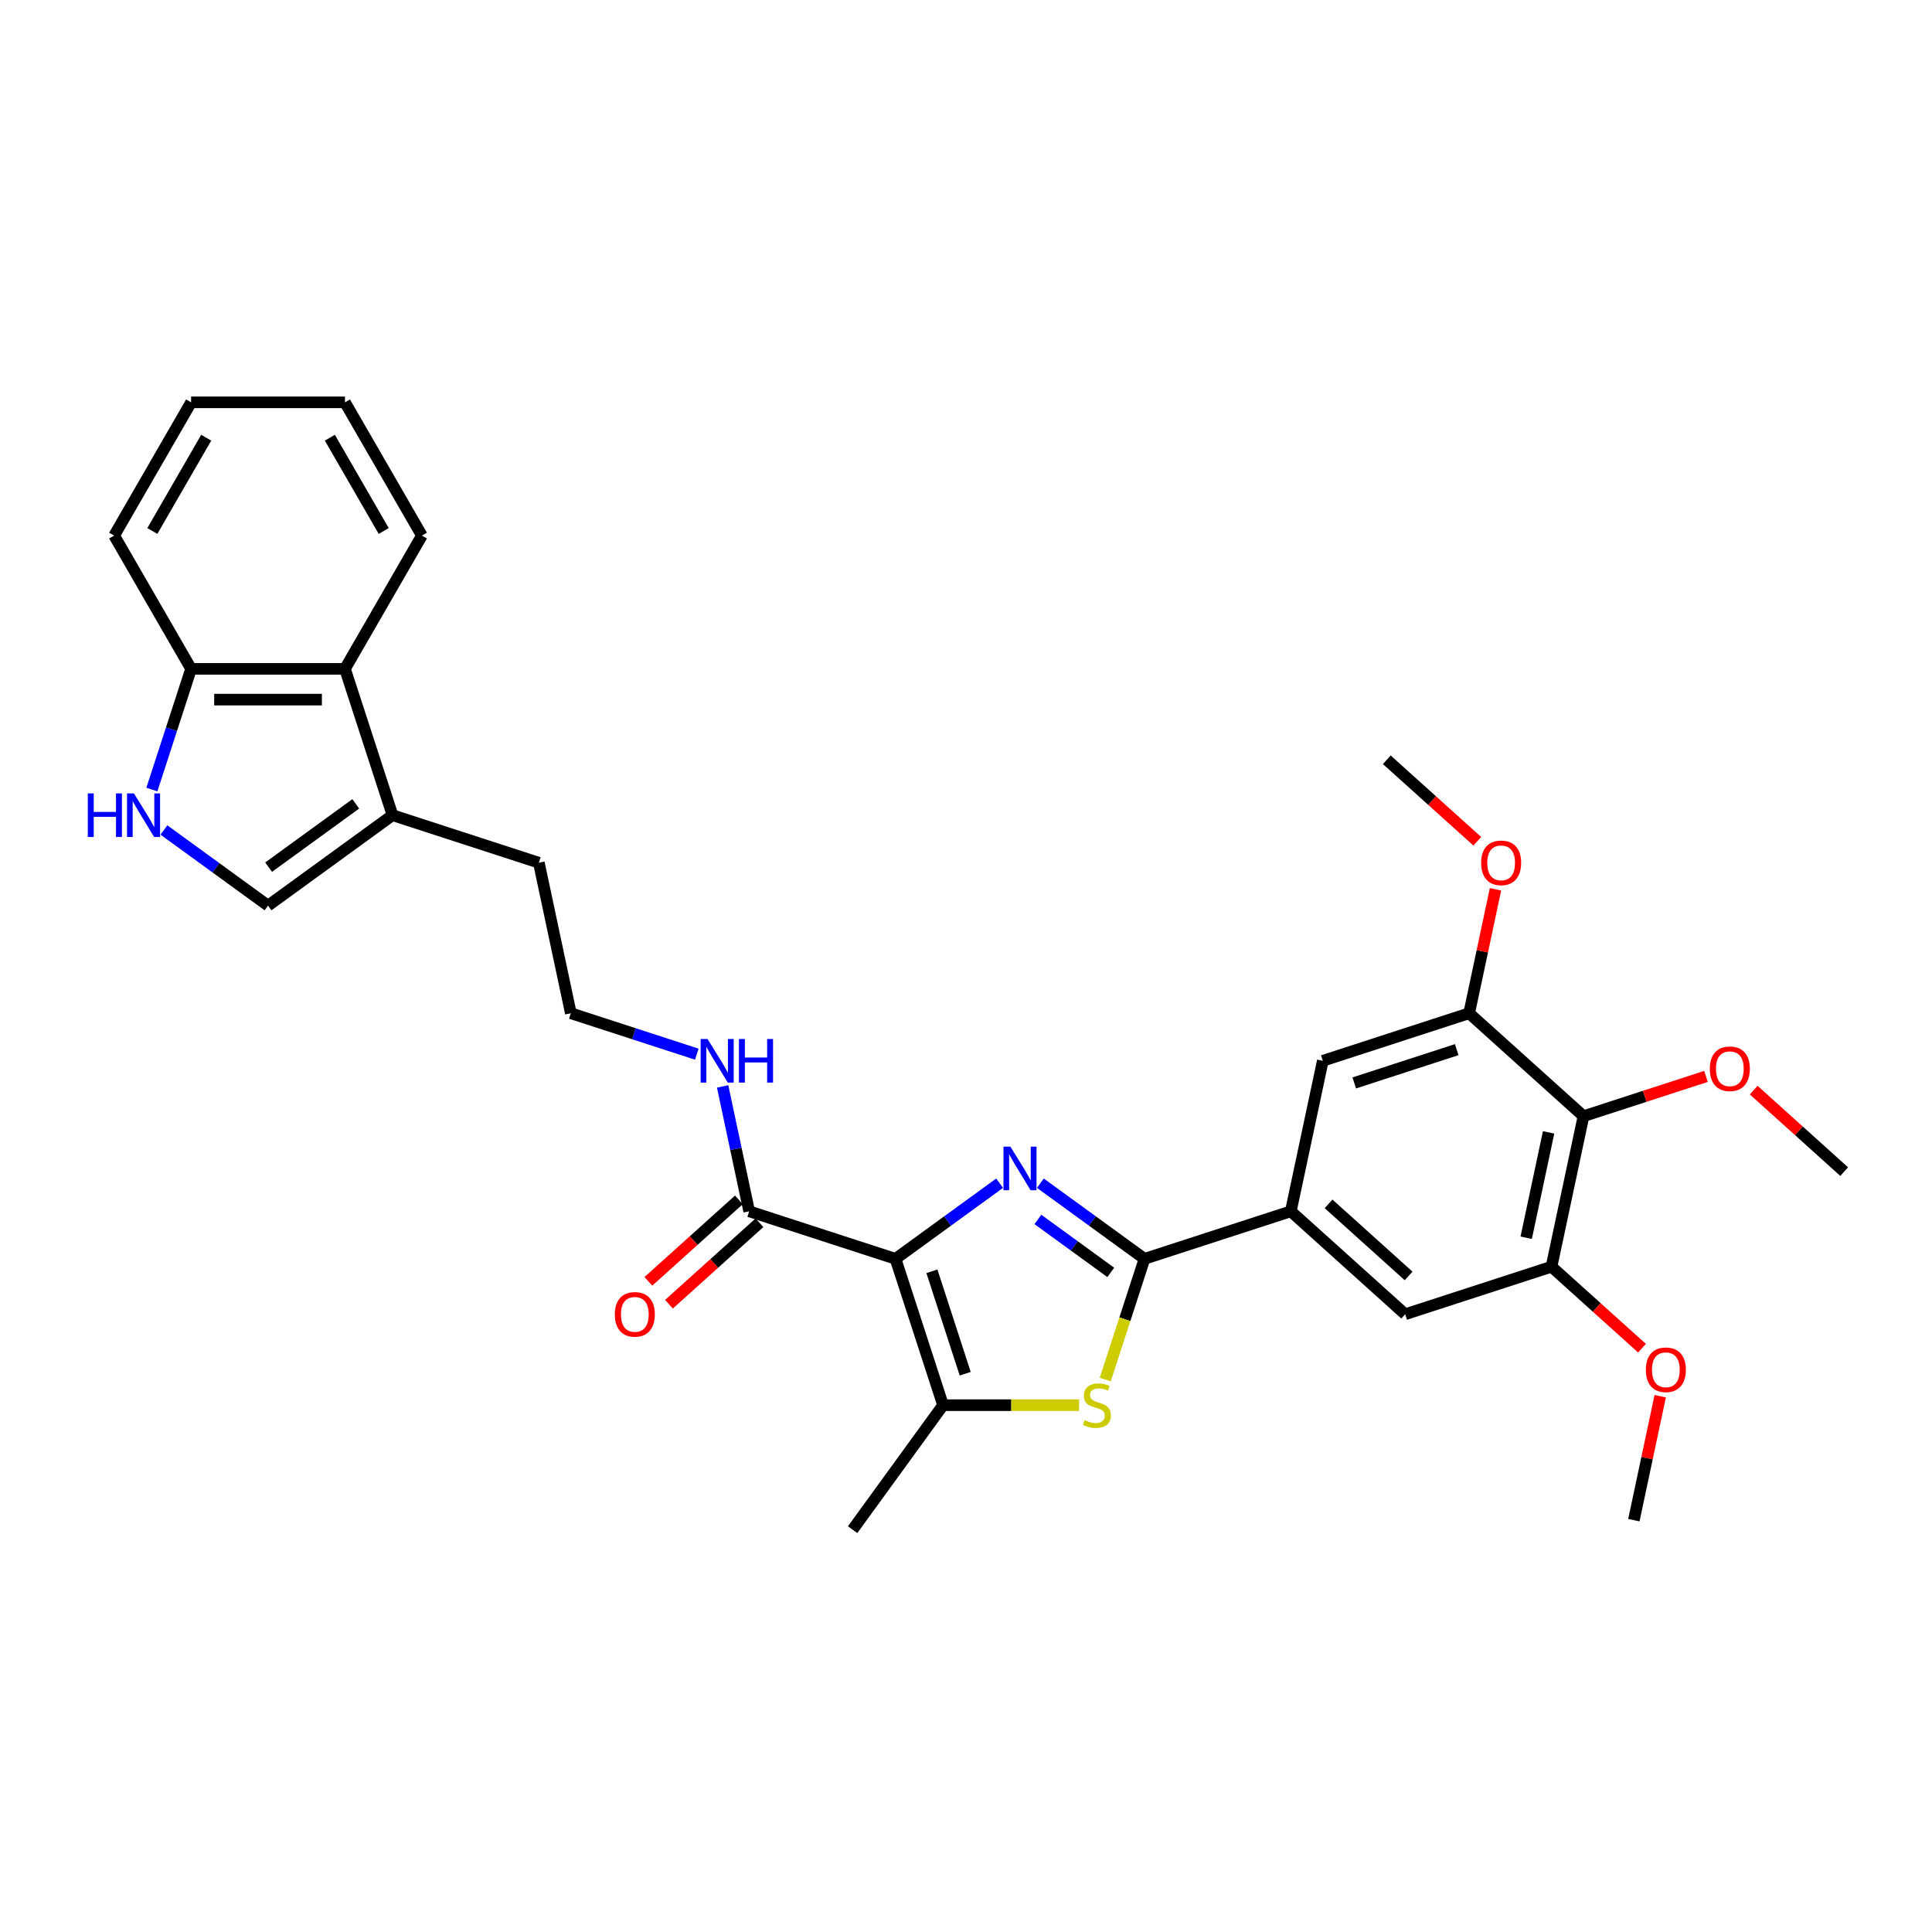 <?xml version='1.0' encoding='iso-8859-1'?>
<svg version='1.1' baseProfile='full'
              xmlns='http://www.w3.org/2000/svg'
                      xmlns:rdkit='http://www.rdkit.org/xml'
                      xmlns:xlink='http://www.w3.org/1999/xlink'
                  xml:space='preserve'
width='1000px' height='1000px' viewBox='0 0 1000 1000'>
<!-- END OF HEADER -->
<rect style='opacity:1.0;fill:#FFFFFF;stroke:none' width='1000' height='1000' x='0' y='0'> </rect>
<path class='bond-0' d='M 463.517,651.575 L 490.46,631.999' style='fill:none;fill-rule:evenodd;stroke:#000000;stroke-width:6px;stroke-linecap:butt;stroke-linejoin:miter;stroke-opacity:1' />
<path class='bond-0' d='M 490.46,631.999 L 517.404,612.423' style='fill:none;fill-rule:evenodd;stroke:#0000FF;stroke-width:6px;stroke-linecap:butt;stroke-linejoin:miter;stroke-opacity:1' />
<path class='bond-1' d='M 463.517,651.575 L 488.128,727.32' style='fill:none;fill-rule:evenodd;stroke:#000000;stroke-width:6px;stroke-linecap:butt;stroke-linejoin:miter;stroke-opacity:1' />
<path class='bond-1' d='M 482.357,658.015 L 499.585,711.036' style='fill:none;fill-rule:evenodd;stroke:#000000;stroke-width:6px;stroke-linecap:butt;stroke-linejoin:miter;stroke-opacity:1' />
<path class='bond-2' d='M 463.517,651.575 L 387.772,626.964' style='fill:none;fill-rule:evenodd;stroke:#000000;stroke-width:6px;stroke-linecap:butt;stroke-linejoin:miter;stroke-opacity:1' />
<path class='bond-3' d='M 538.493,612.423 L 565.437,631.999' style='fill:none;fill-rule:evenodd;stroke:#0000FF;stroke-width:6px;stroke-linecap:butt;stroke-linejoin:miter;stroke-opacity:1' />
<path class='bond-3' d='M 565.437,631.999 L 592.381,651.575' style='fill:none;fill-rule:evenodd;stroke:#000000;stroke-width:6px;stroke-linecap:butt;stroke-linejoin:miter;stroke-opacity:1' />
<path class='bond-3' d='M 537.214,631.183 L 556.075,644.886' style='fill:none;fill-rule:evenodd;stroke:#0000FF;stroke-width:6px;stroke-linecap:butt;stroke-linejoin:miter;stroke-opacity:1' />
<path class='bond-3' d='M 556.075,644.886 L 574.935,658.589' style='fill:none;fill-rule:evenodd;stroke:#000000;stroke-width:6px;stroke-linecap:butt;stroke-linejoin:miter;stroke-opacity:1' />
<path class='bond-4' d='M 592.381,651.575 L 668.126,626.964' style='fill:none;fill-rule:evenodd;stroke:#000000;stroke-width:6px;stroke-linecap:butt;stroke-linejoin:miter;stroke-opacity:1' />
<path class='bond-5' d='M 592.381,651.575 L 582.226,682.829' style='fill:none;fill-rule:evenodd;stroke:#000000;stroke-width:6px;stroke-linecap:butt;stroke-linejoin:miter;stroke-opacity:1' />
<path class='bond-5' d='M 582.226,682.829 L 572.071,714.083' style='fill:none;fill-rule:evenodd;stroke:#CCCC00;stroke-width:6px;stroke-linecap:butt;stroke-linejoin:miter;stroke-opacity:1' />
<path class='bond-6' d='M 558.548,727.32 L 523.338,727.32' style='fill:none;fill-rule:evenodd;stroke:#CCCC00;stroke-width:6px;stroke-linecap:butt;stroke-linejoin:miter;stroke-opacity:1' />
<path class='bond-6' d='M 523.338,727.32 L 488.128,727.32' style='fill:none;fill-rule:evenodd;stroke:#000000;stroke-width:6px;stroke-linecap:butt;stroke-linejoin:miter;stroke-opacity:1' />
<path class='bond-7' d='M 488.128,727.32 L 441.315,791.752' style='fill:none;fill-rule:evenodd;stroke:#000000;stroke-width:6px;stroke-linecap:butt;stroke-linejoin:miter;stroke-opacity:1' />
<path class='bond-8' d='M 668.126,626.964 L 684.684,549.062' style='fill:none;fill-rule:evenodd;stroke:#000000;stroke-width:6px;stroke-linecap:butt;stroke-linejoin:miter;stroke-opacity:1' />
<path class='bond-9' d='M 668.126,626.964 L 727.312,680.255' style='fill:none;fill-rule:evenodd;stroke:#000000;stroke-width:6px;stroke-linecap:butt;stroke-linejoin:miter;stroke-opacity:1' />
<path class='bond-9' d='M 687.662,623.121 L 729.092,660.424' style='fill:none;fill-rule:evenodd;stroke:#000000;stroke-width:6px;stroke-linecap:butt;stroke-linejoin:miter;stroke-opacity:1' />
<path class='bond-10' d='M 382.443,621.045 L 359.022,642.134' style='fill:none;fill-rule:evenodd;stroke:#000000;stroke-width:6px;stroke-linecap:butt;stroke-linejoin:miter;stroke-opacity:1' />
<path class='bond-10' d='M 359.022,642.134 L 335.601,663.222' style='fill:none;fill-rule:evenodd;stroke:#FF0000;stroke-width:6px;stroke-linecap:butt;stroke-linejoin:miter;stroke-opacity:1' />
<path class='bond-10' d='M 393.101,632.883 L 369.68,653.971' style='fill:none;fill-rule:evenodd;stroke:#000000;stroke-width:6px;stroke-linecap:butt;stroke-linejoin:miter;stroke-opacity:1' />
<path class='bond-10' d='M 369.68,653.971 L 346.26,675.059' style='fill:none;fill-rule:evenodd;stroke:#FF0000;stroke-width:6px;stroke-linecap:butt;stroke-linejoin:miter;stroke-opacity:1' />
<path class='bond-11' d='M 387.772,626.964 L 380.903,594.647' style='fill:none;fill-rule:evenodd;stroke:#000000;stroke-width:6px;stroke-linecap:butt;stroke-linejoin:miter;stroke-opacity:1' />
<path class='bond-11' d='M 380.903,594.647 L 374.034,562.33' style='fill:none;fill-rule:evenodd;stroke:#0000FF;stroke-width:6px;stroke-linecap:butt;stroke-linejoin:miter;stroke-opacity:1' />
<path class='bond-12' d='M 84.846,429.599 L 111.79,449.175' style='fill:none;fill-rule:evenodd;stroke:#0000FF;stroke-width:6px;stroke-linecap:butt;stroke-linejoin:miter;stroke-opacity:1' />
<path class='bond-12' d='M 111.79,449.175 L 138.733,468.751' style='fill:none;fill-rule:evenodd;stroke:#000000;stroke-width:6px;stroke-linecap:butt;stroke-linejoin:miter;stroke-opacity:1' />
<path class='bond-13' d='M 78.612,408.669 L 88.762,377.431' style='fill:none;fill-rule:evenodd;stroke:#0000FF;stroke-width:6px;stroke-linecap:butt;stroke-linejoin:miter;stroke-opacity:1' />
<path class='bond-13' d='M 88.762,377.431 L 98.912,346.193' style='fill:none;fill-rule:evenodd;stroke:#000000;stroke-width:6px;stroke-linecap:butt;stroke-linejoin:miter;stroke-opacity:1' />
<path class='bond-14' d='M 819.615,577.742 L 803.056,655.644' style='fill:none;fill-rule:evenodd;stroke:#000000;stroke-width:6px;stroke-linecap:butt;stroke-linejoin:miter;stroke-opacity:1' />
<path class='bond-14' d='M 801.551,586.116 L 789.96,640.647' style='fill:none;fill-rule:evenodd;stroke:#000000;stroke-width:6px;stroke-linecap:butt;stroke-linejoin:miter;stroke-opacity:1' />
<path class='bond-15' d='M 819.615,577.742 L 851.315,567.442' style='fill:none;fill-rule:evenodd;stroke:#000000;stroke-width:6px;stroke-linecap:butt;stroke-linejoin:miter;stroke-opacity:1' />
<path class='bond-15' d='M 851.315,567.442 L 883.015,557.142' style='fill:none;fill-rule:evenodd;stroke:#FF0000;stroke-width:6px;stroke-linecap:butt;stroke-linejoin:miter;stroke-opacity:1' />
<path class='bond-16' d='M 819.615,577.742 L 760.429,524.451' style='fill:none;fill-rule:evenodd;stroke:#000000;stroke-width:6px;stroke-linecap:butt;stroke-linejoin:miter;stroke-opacity:1' />
<path class='bond-17' d='M 138.733,468.751 L 203.166,421.938' style='fill:none;fill-rule:evenodd;stroke:#000000;stroke-width:6px;stroke-linecap:butt;stroke-linejoin:miter;stroke-opacity:1' />
<path class='bond-17' d='M 139.036,448.842 L 184.138,416.073' style='fill:none;fill-rule:evenodd;stroke:#000000;stroke-width:6px;stroke-linecap:butt;stroke-linejoin:miter;stroke-opacity:1' />
<path class='bond-18' d='M 803.056,655.644 L 727.312,680.255' style='fill:none;fill-rule:evenodd;stroke:#000000;stroke-width:6px;stroke-linecap:butt;stroke-linejoin:miter;stroke-opacity:1' />
<path class='bond-19' d='M 803.056,655.644 L 826.477,676.733' style='fill:none;fill-rule:evenodd;stroke:#000000;stroke-width:6px;stroke-linecap:butt;stroke-linejoin:miter;stroke-opacity:1' />
<path class='bond-19' d='M 826.477,676.733 L 849.898,697.821' style='fill:none;fill-rule:evenodd;stroke:#FF0000;stroke-width:6px;stroke-linecap:butt;stroke-linejoin:miter;stroke-opacity:1' />
<path class='bond-20' d='M 760.429,524.451 L 684.684,549.062' style='fill:none;fill-rule:evenodd;stroke:#000000;stroke-width:6px;stroke-linecap:butt;stroke-linejoin:miter;stroke-opacity:1' />
<path class='bond-20' d='M 753.989,543.292 L 700.968,560.519' style='fill:none;fill-rule:evenodd;stroke:#000000;stroke-width:6px;stroke-linecap:butt;stroke-linejoin:miter;stroke-opacity:1' />
<path class='bond-21' d='M 760.429,524.451 L 767.247,492.373' style='fill:none;fill-rule:evenodd;stroke:#000000;stroke-width:6px;stroke-linecap:butt;stroke-linejoin:miter;stroke-opacity:1' />
<path class='bond-21' d='M 767.247,492.373 L 774.066,460.295' style='fill:none;fill-rule:evenodd;stroke:#FF0000;stroke-width:6px;stroke-linecap:butt;stroke-linejoin:miter;stroke-opacity:1' />
<path class='bond-22' d='M 203.166,421.938 L 278.91,446.549' style='fill:none;fill-rule:evenodd;stroke:#000000;stroke-width:6px;stroke-linecap:butt;stroke-linejoin:miter;stroke-opacity:1' />
<path class='bond-23' d='M 203.166,421.938 L 178.555,346.193' style='fill:none;fill-rule:evenodd;stroke:#000000;stroke-width:6px;stroke-linecap:butt;stroke-linejoin:miter;stroke-opacity:1' />
<path class='bond-24' d='M 178.555,346.193 L 98.912,346.193' style='fill:none;fill-rule:evenodd;stroke:#000000;stroke-width:6px;stroke-linecap:butt;stroke-linejoin:miter;stroke-opacity:1' />
<path class='bond-24' d='M 166.608,362.122 L 110.858,362.122' style='fill:none;fill-rule:evenodd;stroke:#000000;stroke-width:6px;stroke-linecap:butt;stroke-linejoin:miter;stroke-opacity:1' />
<path class='bond-25' d='M 178.555,346.193 L 218.376,277.221' style='fill:none;fill-rule:evenodd;stroke:#000000;stroke-width:6px;stroke-linecap:butt;stroke-linejoin:miter;stroke-opacity:1' />
<path class='bond-26' d='M 98.912,346.193 L 59.091,277.221' style='fill:none;fill-rule:evenodd;stroke:#000000;stroke-width:6px;stroke-linecap:butt;stroke-linejoin:miter;stroke-opacity:1' />
<path class='bond-27' d='M 360.669,545.636 L 328.069,535.043' style='fill:none;fill-rule:evenodd;stroke:#0000FF;stroke-width:6px;stroke-linecap:butt;stroke-linejoin:miter;stroke-opacity:1' />
<path class='bond-27' d='M 328.069,535.043 L 295.469,524.451' style='fill:none;fill-rule:evenodd;stroke:#000000;stroke-width:6px;stroke-linecap:butt;stroke-linejoin:miter;stroke-opacity:1' />
<path class='bond-28' d='M 907.704,564.246 L 931.125,585.335' style='fill:none;fill-rule:evenodd;stroke:#FF0000;stroke-width:6px;stroke-linecap:butt;stroke-linejoin:miter;stroke-opacity:1' />
<path class='bond-28' d='M 931.125,585.335 L 954.545,606.423' style='fill:none;fill-rule:evenodd;stroke:#000000;stroke-width:6px;stroke-linecap:butt;stroke-linejoin:miter;stroke-opacity:1' />
<path class='bond-29' d='M 859.32,722.682 L 852.502,754.76' style='fill:none;fill-rule:evenodd;stroke:#FF0000;stroke-width:6px;stroke-linecap:butt;stroke-linejoin:miter;stroke-opacity:1' />
<path class='bond-29' d='M 852.502,754.76 L 845.684,786.838' style='fill:none;fill-rule:evenodd;stroke:#000000;stroke-width:6px;stroke-linecap:butt;stroke-linejoin:miter;stroke-opacity:1' />
<path class='bond-30' d='M 764.643,435.434 L 741.222,414.346' style='fill:none;fill-rule:evenodd;stroke:#FF0000;stroke-width:6px;stroke-linecap:butt;stroke-linejoin:miter;stroke-opacity:1' />
<path class='bond-30' d='M 741.222,414.346 L 717.802,393.257' style='fill:none;fill-rule:evenodd;stroke:#000000;stroke-width:6px;stroke-linecap:butt;stroke-linejoin:miter;stroke-opacity:1' />
<path class='bond-31' d='M 295.469,524.451 L 278.91,446.549' style='fill:none;fill-rule:evenodd;stroke:#000000;stroke-width:6px;stroke-linecap:butt;stroke-linejoin:miter;stroke-opacity:1' />
<path class='bond-32' d='M 218.376,277.221 L 178.555,208.248' style='fill:none;fill-rule:evenodd;stroke:#000000;stroke-width:6px;stroke-linecap:butt;stroke-linejoin:miter;stroke-opacity:1' />
<path class='bond-32' d='M 198.608,274.839 L 170.733,226.558' style='fill:none;fill-rule:evenodd;stroke:#000000;stroke-width:6px;stroke-linecap:butt;stroke-linejoin:miter;stroke-opacity:1' />
<path class='bond-33' d='M 59.091,277.221 L 98.912,208.248' style='fill:none;fill-rule:evenodd;stroke:#000000;stroke-width:6px;stroke-linecap:butt;stroke-linejoin:miter;stroke-opacity:1' />
<path class='bond-33' d='M 78.858,274.839 L 106.733,226.558' style='fill:none;fill-rule:evenodd;stroke:#000000;stroke-width:6px;stroke-linecap:butt;stroke-linejoin:miter;stroke-opacity:1' />
<path class='bond-34' d='M 178.555,208.248 L 98.912,208.248' style='fill:none;fill-rule:evenodd;stroke:#000000;stroke-width:6px;stroke-linecap:butt;stroke-linejoin:miter;stroke-opacity:1' />
<path  class='atom-1' d='M 522.963 593.485
L 530.354 605.431
Q 531.087 606.61, 532.265 608.744
Q 533.444 610.879, 533.508 611.006
L 533.508 593.485
L 536.502 593.485
L 536.502 616.04
L 533.412 616.04
L 525.48 602.978
Q 524.556 601.449, 523.568 599.697
Q 522.613 597.945, 522.326 597.403
L 522.326 616.04
L 519.395 616.04
L 519.395 593.485
L 522.963 593.485
' fill='#0000FF'/>
<path  class='atom-3' d='M 561.399 735.061
Q 561.654 735.156, 562.705 735.602
Q 563.756 736.048, 564.903 736.335
Q 566.082 736.59, 567.229 736.59
Q 569.363 736.59, 570.605 735.571
Q 571.848 734.519, 571.848 732.703
Q 571.848 731.461, 571.211 730.696
Q 570.605 729.932, 569.65 729.518
Q 568.694 729.104, 567.101 728.626
Q 565.094 728.02, 563.884 727.447
Q 562.705 726.874, 561.845 725.663
Q 561.016 724.452, 561.016 722.414
Q 561.016 719.578, 562.928 717.826
Q 564.871 716.074, 568.694 716.074
Q 571.306 716.074, 574.269 717.316
L 573.536 719.769
Q 570.828 718.654, 568.79 718.654
Q 566.591 718.654, 565.381 719.578
Q 564.17 720.47, 564.202 722.031
Q 564.202 723.242, 564.807 723.975
Q 565.445 724.707, 566.337 725.121
Q 567.26 725.536, 568.79 726.013
Q 570.828 726.651, 572.039 727.288
Q 573.25 727.925, 574.11 729.231
Q 575.002 730.505, 575.002 732.703
Q 575.002 735.825, 572.899 737.514
Q 570.828 739.17, 567.356 739.17
Q 565.349 739.17, 563.82 738.724
Q 562.323 738.31, 560.539 737.578
L 561.399 735.061
' fill='#CCCC00'/>
<path  class='atom-7' d='M 45.455 410.66
L 48.513 410.66
L 48.513 420.249
L 60.045 420.249
L 60.045 410.66
L 63.103 410.66
L 63.103 433.215
L 60.045 433.215
L 60.045 422.798
L 48.513 422.798
L 48.513 433.215
L 45.455 433.215
L 45.455 410.66
' fill='#0000FF'/>
<path  class='atom-7' d='M 69.316 410.66
L 76.706 422.607
Q 77.439 423.786, 78.618 425.92
Q 79.796 428.054, 79.86 428.182
L 79.86 410.66
L 82.855 410.66
L 82.855 433.215
L 79.765 433.215
L 71.832 420.154
Q 70.908 418.625, 69.921 416.873
Q 68.965 415.12, 68.678 414.579
L 68.678 433.215
L 65.748 433.215
L 65.748 410.66
L 69.316 410.66
' fill='#0000FF'/>
<path  class='atom-17' d='M 318.232 680.319
Q 318.232 674.903, 320.908 671.877
Q 323.584 668.851, 328.586 668.851
Q 333.588 668.851, 336.264 671.877
Q 338.94 674.903, 338.94 680.319
Q 338.94 685.798, 336.232 688.92
Q 333.524 692.011, 328.586 692.011
Q 323.616 692.011, 320.908 688.92
Q 318.232 685.83, 318.232 680.319
M 328.586 689.462
Q 332.027 689.462, 333.874 687.168
Q 335.754 684.843, 335.754 680.319
Q 335.754 675.891, 333.874 673.661
Q 332.027 671.399, 328.586 671.399
Q 325.145 671.399, 323.266 673.629
Q 321.418 675.859, 321.418 680.319
Q 321.418 684.875, 323.266 687.168
Q 325.145 689.462, 328.586 689.462
' fill='#FF0000'/>
<path  class='atom-18' d='M 366.228 537.784
L 373.619 549.731
Q 374.351 550.91, 375.53 553.044
Q 376.709 555.178, 376.772 555.306
L 376.772 537.784
L 379.767 537.784
L 379.767 560.339
L 376.677 560.339
L 368.744 547.278
Q 367.821 545.749, 366.833 543.997
Q 365.877 542.244, 365.591 541.703
L 365.591 560.339
L 362.66 560.339
L 362.66 537.784
L 366.228 537.784
' fill='#0000FF'/>
<path  class='atom-18' d='M 382.475 537.784
L 385.533 537.784
L 385.533 547.373
L 397.065 547.373
L 397.065 537.784
L 400.124 537.784
L 400.124 560.339
L 397.065 560.339
L 397.065 549.922
L 385.533 549.922
L 385.533 560.339
L 382.475 560.339
L 382.475 537.784
' fill='#0000FF'/>
<path  class='atom-19' d='M 885.006 553.195
Q 885.006 547.779, 887.682 544.753
Q 890.358 541.727, 895.359 541.727
Q 900.361 541.727, 903.037 544.753
Q 905.713 547.779, 905.713 553.195
Q 905.713 558.674, 903.005 561.796
Q 900.297 564.887, 895.359 564.887
Q 890.39 564.887, 887.682 561.796
Q 885.006 558.706, 885.006 553.195
M 895.359 562.338
Q 898.8 562.338, 900.648 560.044
Q 902.527 557.719, 902.527 553.195
Q 902.527 548.767, 900.648 546.537
Q 898.8 544.275, 895.359 544.275
Q 891.919 544.275, 890.039 546.505
Q 888.192 548.735, 888.192 553.195
Q 888.192 557.751, 890.039 560.044
Q 891.919 562.338, 895.359 562.338
' fill='#FF0000'/>
<path  class='atom-20' d='M 851.889 708.999
Q 851.889 703.584, 854.565 700.557
Q 857.241 697.531, 862.242 697.531
Q 867.244 697.531, 869.92 700.557
Q 872.596 703.584, 872.596 708.999
Q 872.596 714.479, 869.888 717.601
Q 867.18 720.691, 862.242 720.691
Q 857.273 720.691, 854.565 717.601
Q 851.889 714.511, 851.889 708.999
M 862.242 718.142
Q 865.683 718.142, 867.53 715.849
Q 869.41 713.523, 869.41 708.999
Q 869.41 704.571, 867.53 702.341
Q 865.683 700.08, 862.242 700.08
Q 858.802 700.08, 856.922 702.309
Q 855.074 704.539, 855.074 708.999
Q 855.074 713.555, 856.922 715.849
Q 858.802 718.142, 862.242 718.142
' fill='#FF0000'/>
<path  class='atom-21' d='M 766.634 446.612
Q 766.634 441.197, 769.31 438.17
Q 771.986 435.144, 776.988 435.144
Q 781.989 435.144, 784.665 438.17
Q 787.341 441.197, 787.341 446.612
Q 787.341 452.092, 784.633 455.214
Q 781.925 458.304, 776.988 458.304
Q 772.018 458.304, 769.31 455.214
Q 766.634 452.124, 766.634 446.612
M 776.988 455.755
Q 780.428 455.755, 782.276 453.462
Q 784.155 451.136, 784.155 446.612
Q 784.155 442.184, 782.276 439.954
Q 780.428 437.692, 776.988 437.692
Q 773.547 437.692, 771.667 439.922
Q 769.82 442.152, 769.82 446.612
Q 769.82 451.168, 771.667 453.462
Q 773.547 455.755, 776.988 455.755
' fill='#FF0000'/>
</svg>
